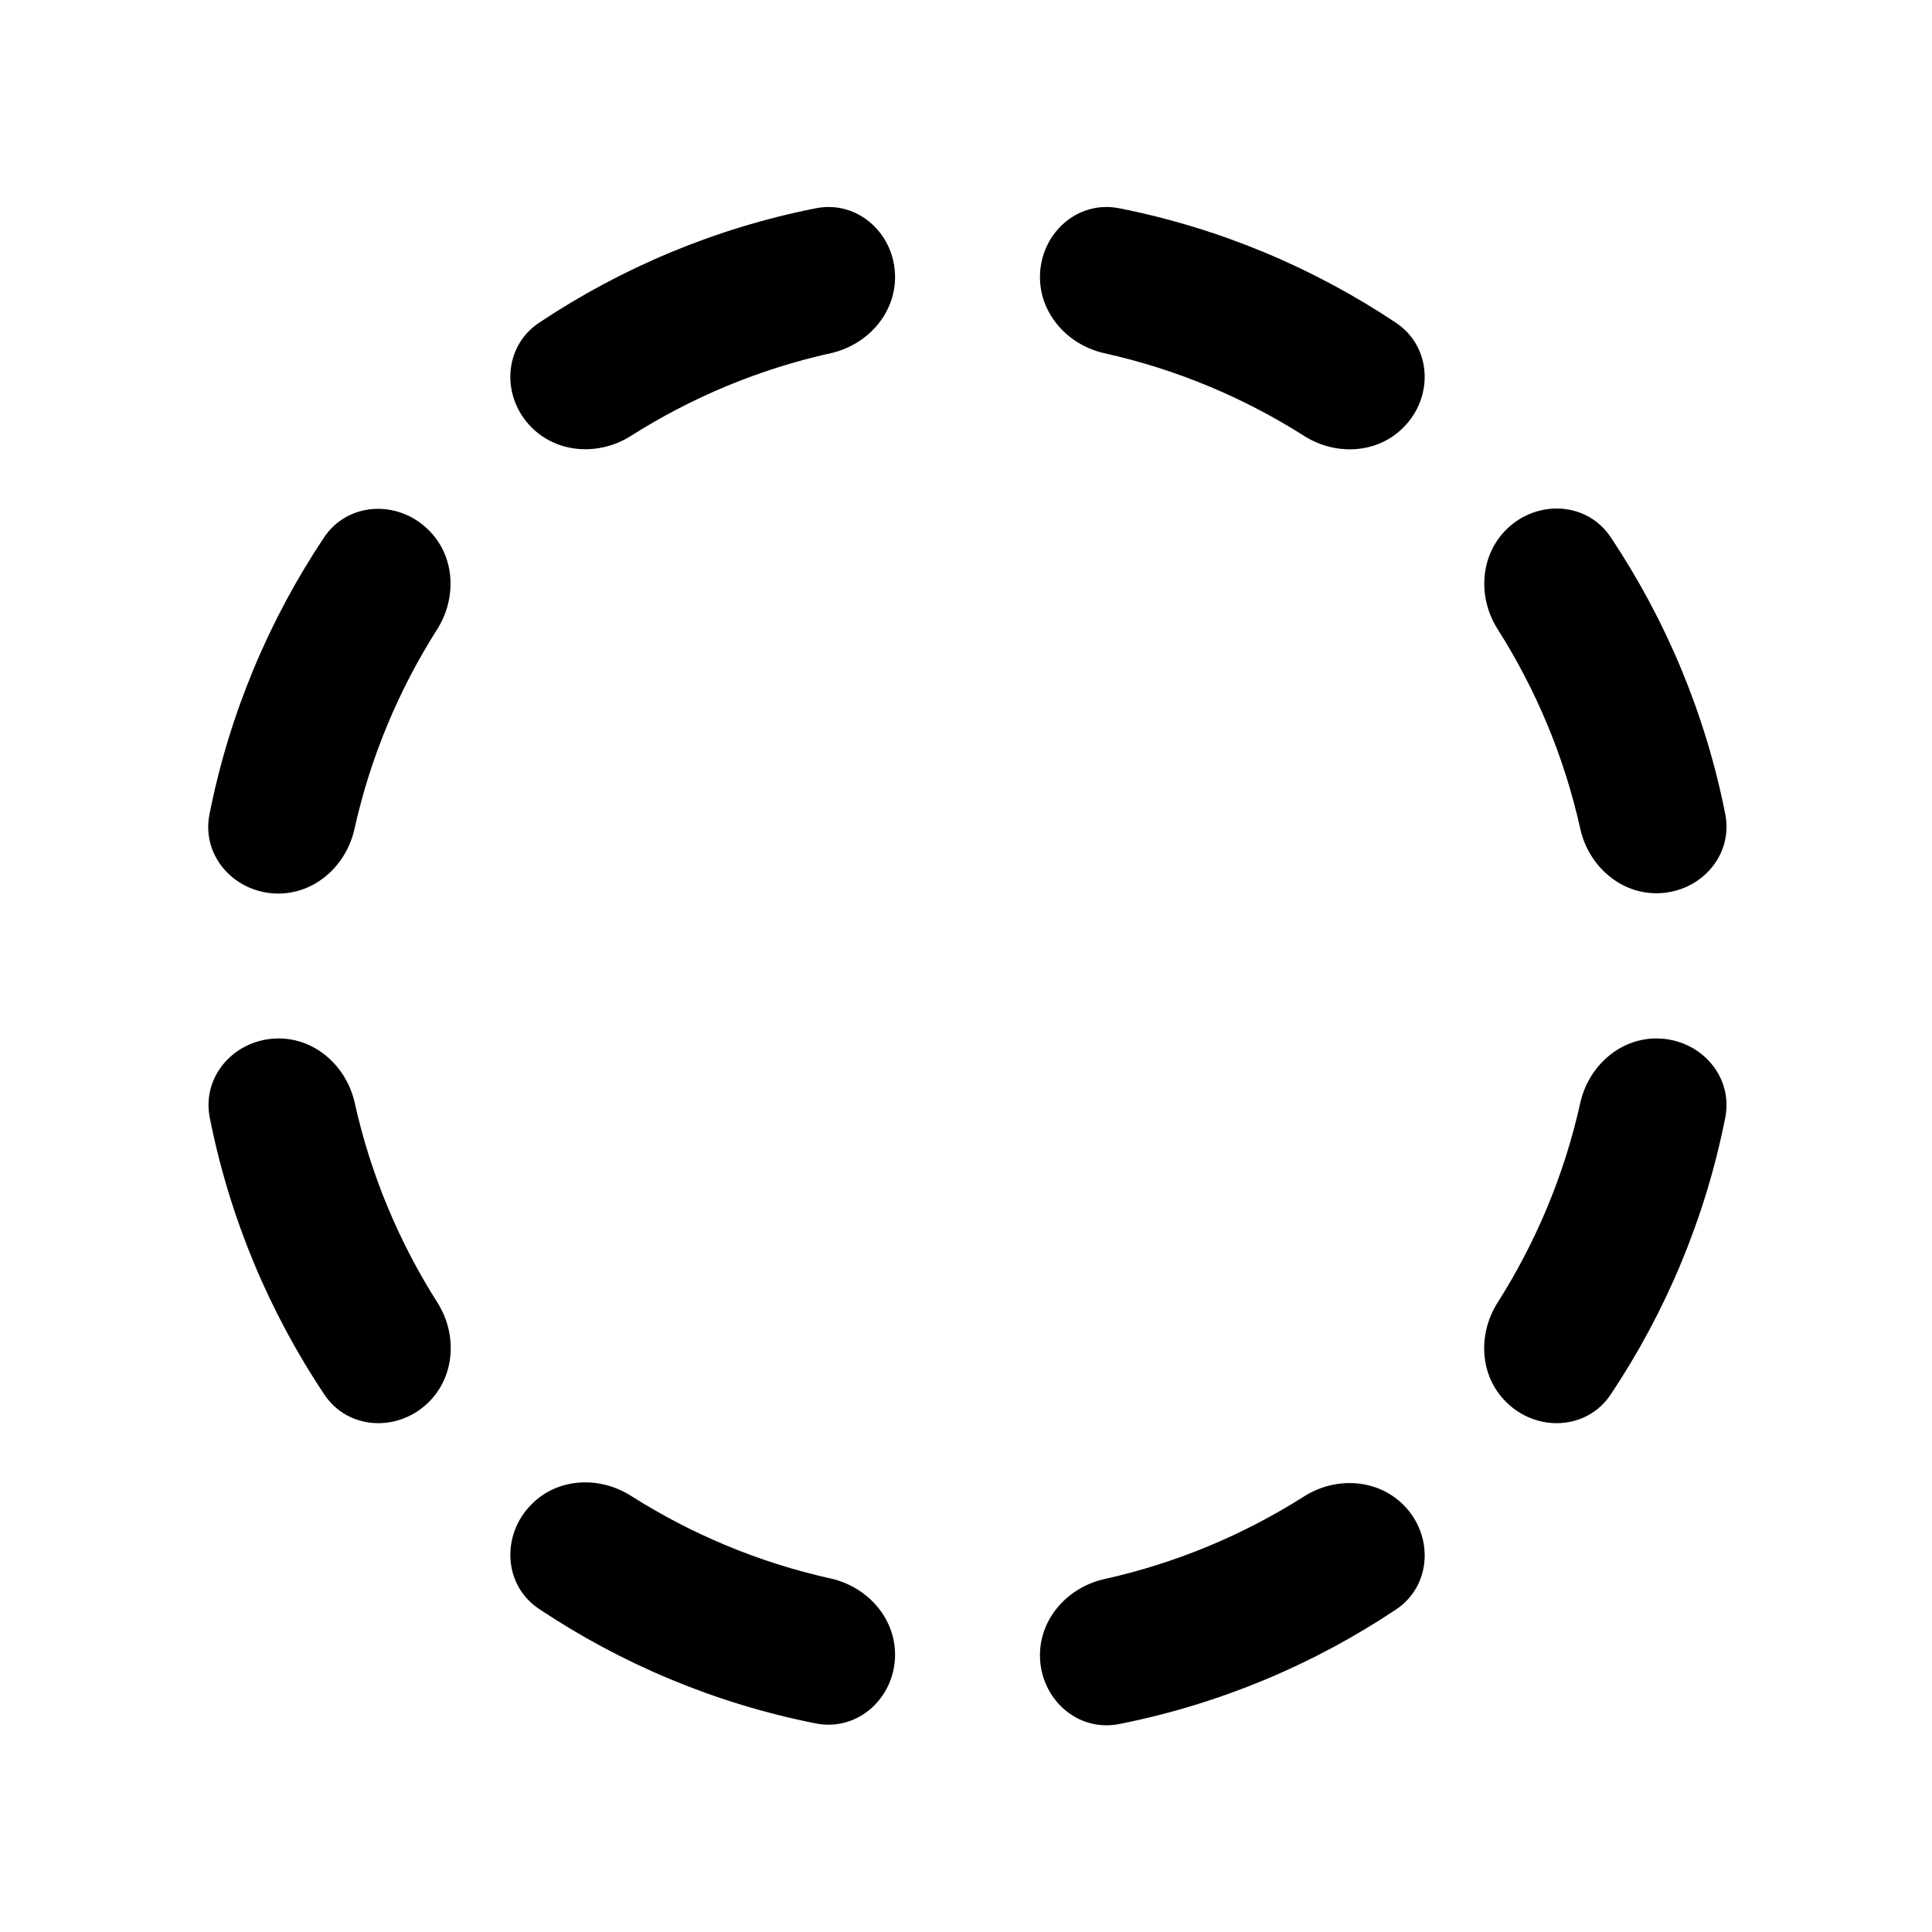 <svg xmlns="http://www.w3.org/2000/svg" viewBox="0 0 640 640"><!--! Font Awesome Pro 7.1.0 by @fontawesome - https://fontawesome.com License - https://fontawesome.com/license (Commercial License) Copyright 2025 Fonticons, Inc. --><path opacity=".4" fill="currentColor" d=""/><path fill="currentColor" d="M92.2 296C104.5 296 114.7 286.7 117.4 274.7C122.7 250.8 132.1 228.5 144.8 208.5C151.4 198.1 150.8 184.3 142 175.6C131.9 165.5 115.2 166.2 107.3 178.1C89.1 205.4 76 236.4 69.4 269.7C66.6 283.7 77.9 296 92.2 296zM209 144.4C229 131.7 251.3 122.3 275.2 117C287.2 114.3 296.5 104.1 296.5 91.8C296.5 77.5 284.2 66.2 270.2 69C236.9 75.6 205.9 88.7 178.6 106.9C166.7 114.8 166 131.5 176.1 141.6C184.8 150.3 198.6 151 209 144.4zM344.5 548.3C344.5 562.6 356.8 573.9 370.8 571.1C404.1 564.5 435.1 551.4 462.4 533.2C474.3 525.3 475 508.6 464.9 498.5C456.2 489.8 442.4 489.1 432 495.7C412 508.4 389.7 517.8 365.8 523.1C353.8 525.8 344.5 536 344.5 548.3zM496.1 431.5C489.5 441.9 490.1 455.7 498.9 464.4C509 474.5 525.7 473.8 533.6 461.9C551.8 434.6 564.9 403.6 571.5 370.3C574.3 356.3 563 344 548.7 344C536.4 344 526.2 353.3 523.5 365.3C518.2 389.2 508.8 411.5 496.1 431.5zM176.1 498.3C166 508.4 166.7 525.1 178.6 533C205.9 551.2 236.9 564.3 270.2 570.9C284.2 573.7 296.5 562.4 296.5 548.1C296.5 535.8 287.2 525.6 275.2 522.9C251.3 517.6 229 508.2 209 495.5C198.6 488.9 184.8 489.5 176.1 498.3zM107.4 461.9C115.3 473.8 132 474.5 142.1 464.4C150.8 455.7 151.5 441.9 144.9 431.5C132.2 411.5 122.8 389.2 117.5 365.3C114.8 353.3 104.6 344 92.3 344C78 344 66.7 356.3 69.5 370.3C76.1 403.6 89.2 434.6 107.4 461.9zM464.9 141.6C475 131.5 474.3 114.8 462.4 106.9C435.1 88.7 404.1 75.6 370.8 69C356.8 66.2 344.5 77.5 344.5 91.8C344.5 104.1 353.8 114.3 365.8 117C389.7 122.3 412 131.7 432 144.4C442.4 151 456.2 150.4 464.9 141.6zM496.1 208.4C508.8 228.4 518.2 250.7 523.5 274.6C526.2 286.6 536.4 295.9 548.7 295.9C563 295.9 574.3 283.6 571.5 269.6C564.9 236.3 551.8 205.3 533.6 178C525.7 166.1 509 165.4 498.9 175.5C490.2 184.2 489.5 198 496.1 208.4z"/></svg>
